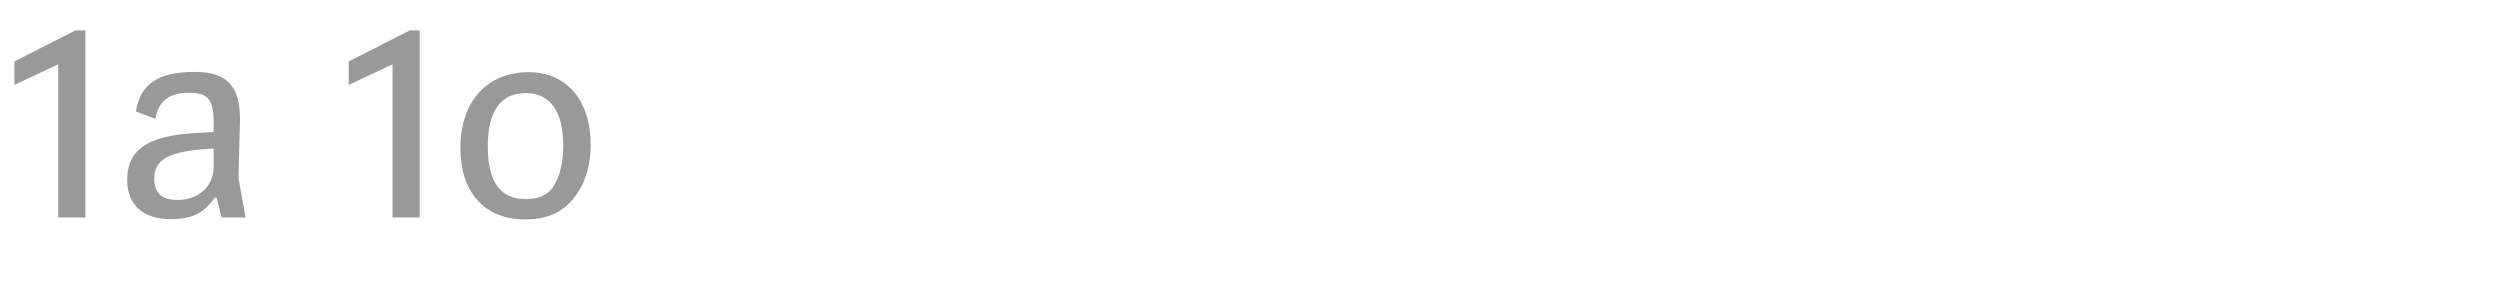 <?xml version="1.0" encoding="utf-8"?>
<!-- Generator: Adobe Illustrator 16.0.4, SVG Export Plug-In . SVG Version: 6.00 Build 0)  -->
<!DOCTYPE svg PUBLIC "-//W3C//DTD SVG 1.1//EN" "http://www.w3.org/Graphics/SVG/1.1/DTD/svg11.dtd">
<svg version="1.1" id="Ebene_1" xmlns="http://www.w3.org/2000/svg" xmlns:xlink="http://www.w3.org/1999/xlink" x="0px" y="0px"
	 width="345px" height="40px" viewBox="0 0 345 40" enable-background="new 0 0 345 40" xml:space="preserve">
<g>
	<rect y="0.799" fill="none" width="345" height="39.201"/>
	<path fill="#999999" d="M1.989,8.481l8.424-4.29h1.365V30.01H8.034V8.871l-6.045,2.848V8.481z"/>
	<path fill="#999999" d="M29.64,27.28c-1.56,2.184-3.198,2.964-6.084,2.964c-3.822,0-6.006-1.989-6.006-5.421
		c0-4.213,2.925-6.163,9.75-6.475l2.184-0.117v-1.209c0-3.315-0.741-4.212-3.432-4.212c-2.73,0-4.212,1.17-4.603,3.588l-2.691-1.014
		c0.585-3.783,3.081-5.461,8.112-5.461c4.563,0,6.396,2.067,6.24,7.021l-0.195,7.605l0.975,5.46h-3.315l-0.663-2.729H29.64z
		 M21.293,24.628c0,2.028,1.014,2.964,3.237,2.964c2.886,0,4.953-1.911,4.953-4.563v-2.534l-1.677,0.116
		C23.087,21.04,21.293,22.132,21.293,24.628z"/>
	<path fill="#999999" d="M48.125,8.481l8.424-4.29h1.365V30.01H54.17V8.871l-6.045,2.848V8.481z"/>
	<path fill="#999999" d="M81.51,20.025c0,3.042-0.897,5.733-2.574,7.605c-1.599,1.833-3.666,2.652-6.513,2.652
		c-5.538,0-8.892-3.744-8.892-9.867c0-6.396,3.666-10.453,9.438-10.453C78.194,9.963,81.51,13.824,81.51,20.025z M67.313,20.143
		c0,4.953,1.716,7.332,5.227,7.332c1.833,0,3.042-0.546,3.822-1.716c0.897-1.365,1.365-3.354,1.365-5.655
		c0-4.719-1.794-7.254-5.187-7.254C69.107,12.85,67.313,15.346,67.313,20.143z"/>
</g>
</svg>
